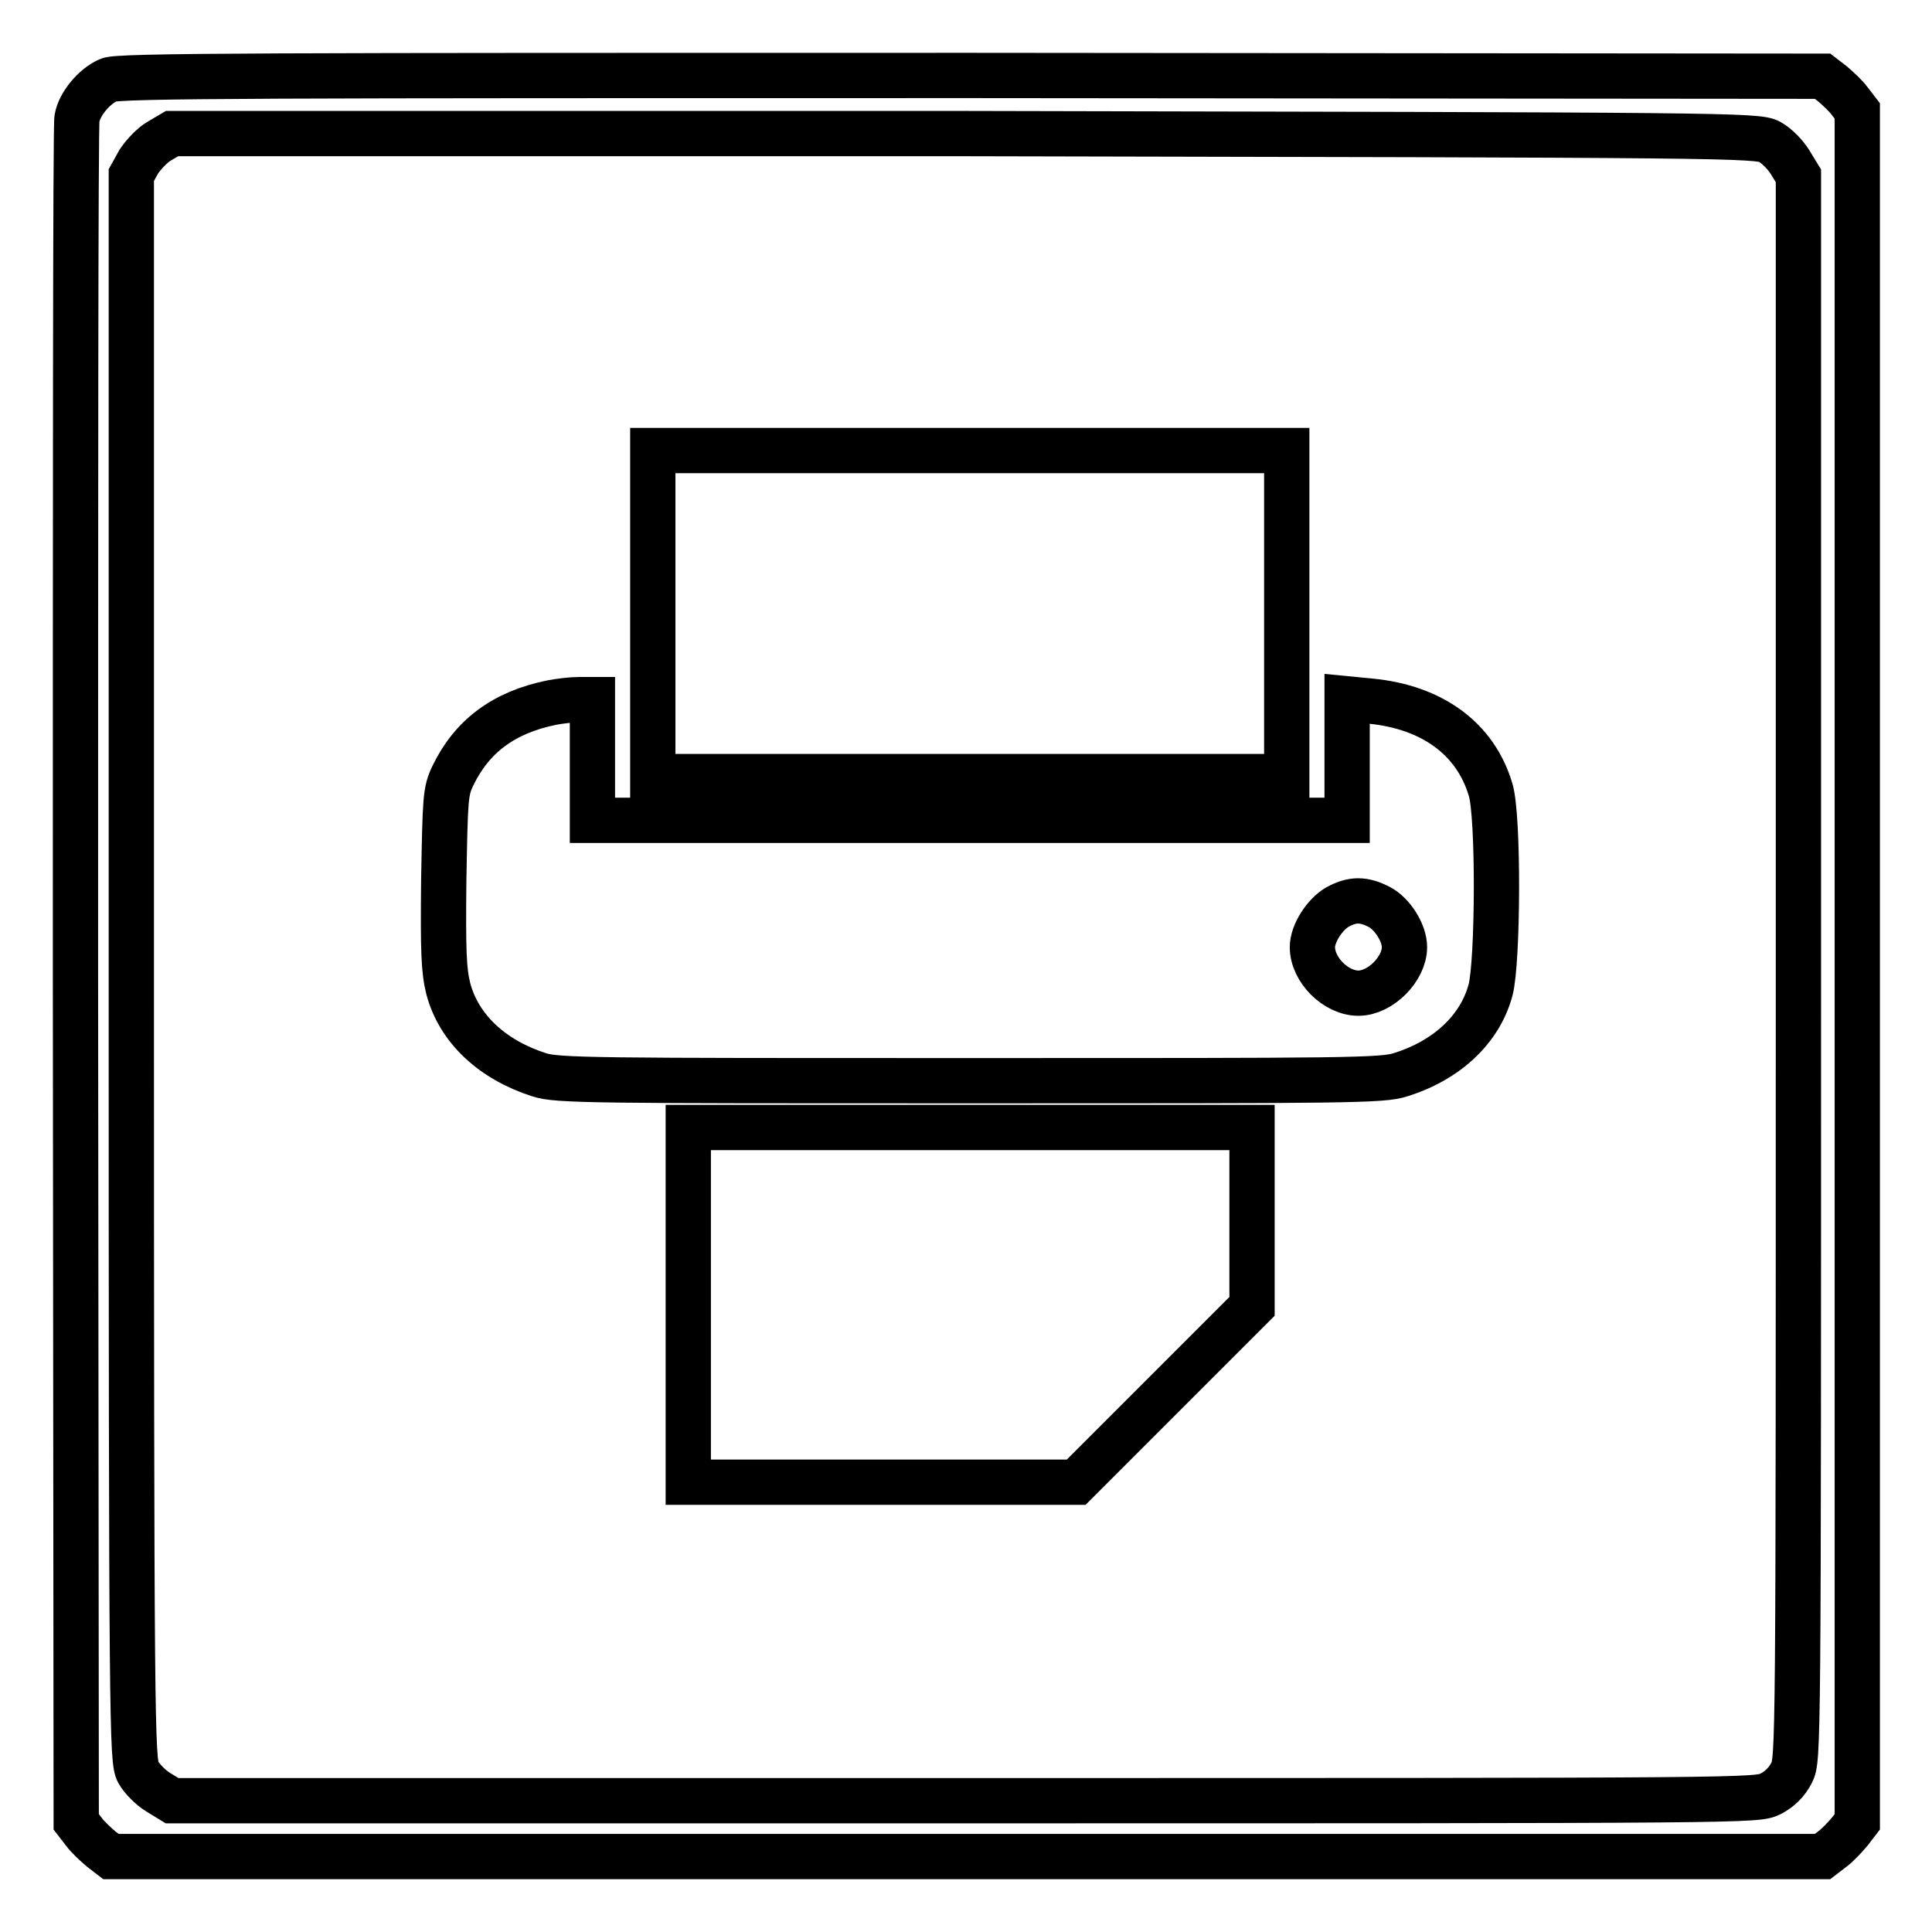 <?xml version="1.0" encoding="utf-8"?>
<!-- Svg Vector Icons : http://www.onlinewebfonts.com/icon -->
<!DOCTYPE svg PUBLIC "-//W3C//DTD SVG 1.1//EN" "http://www.w3.org/Graphics/SVG/1.1/DTD/svg11.dtd">
<svg version="1.1" xmlns="http://www.w3.org/2000/svg" xmlns:xlink="http://www.w3.org/1999/xlink" x="0px" y="0px" viewBox="0 0 256 256" enable-background="new 0 0 256 256" xml:space="preserve">
<g><g><g><path stroke-width="6" fill-opacity="0" stroke="#000000"  d="M14.4,10.6c-1.9,0.8-3.9,3.2-4.2,5.1C10,16.5,10,67.6,10,129.3l0.1,112.1l1,1.3c0.5,0.7,1.6,1.7,2.3,2.3l1.3,1h113.4h113.4l1.3-1c0.7-0.5,1.7-1.6,2.3-2.3l1-1.3V128.1V14.7l-1-1.3c-0.5-0.7-1.6-1.7-2.3-2.3l-1.3-1L128.6,10C35.5,10,15.6,10,14.4,10.6z M234.5,18.8c0.9,0.5,2.1,1.7,2.7,2.7l1.1,1.8v104.9c0,104.2,0,104.9-0.9,106.7c-0.6,1.2-1.6,2.2-2.8,2.8c-1.8,0.9-2.5,0.9-106.7,0.9H22.8l-1.8-1.1c-1-0.6-2.2-1.8-2.7-2.7c-0.8-1.6-0.9-5.3-0.9-106.6v-105l1-1.8c0.6-0.9,1.8-2.2,2.7-2.7l1.7-1h105C229.2,17.9,232.9,17.9,234.5,18.8z"/><path stroke-width="6" fill-opacity="0" stroke="#000000"  d="M86.5,81.3v21.6h42h42V81.3V59.7h-42h-42L86.5,81.3L86.5,81.3z"/><path stroke-width="6" fill-opacity="0" stroke="#000000"  d="M73.1,93.1c-6.4,1.3-10.6,4.5-13.1,9.7c-1,2.1-1,3-1.2,13.8c-0.1,9.5,0,12,0.6,14.4c1.4,5.3,5.8,9.4,12,11.4c2.4,0.8,7,0.8,57.1,0.8c50.1,0,54.7,0,57.1-0.8c6.1-1.9,10.5-6,11.9-11.2c1-3.7,1.1-23.2,0-26.6c-2-6.7-7.7-10.9-15.9-11.7l-3.1-0.3v8.1v8h-50h-50v-8v-8l-1.7,0C75.8,92.7,74.1,92.9,73.1,93.1z M182.8,120.2c1.7,0.9,3.3,3.4,3.3,5.3c0,2.9-3.2,6.1-6.1,6.1c-3,0-6.1-3.1-6.1-6.1c0-1.8,1.6-4.3,3.3-5.3C179.2,119.1,180.7,119.1,182.8,120.2z"/><path stroke-width="6" fill-opacity="0" stroke="#000000"  d="M91.2,172.9v23.5h25.7h25.7l11.7-11.7l11.6-11.6v-11.9v-11.8h-37.4H91.2V172.9z"/></g></g></g>
</svg>